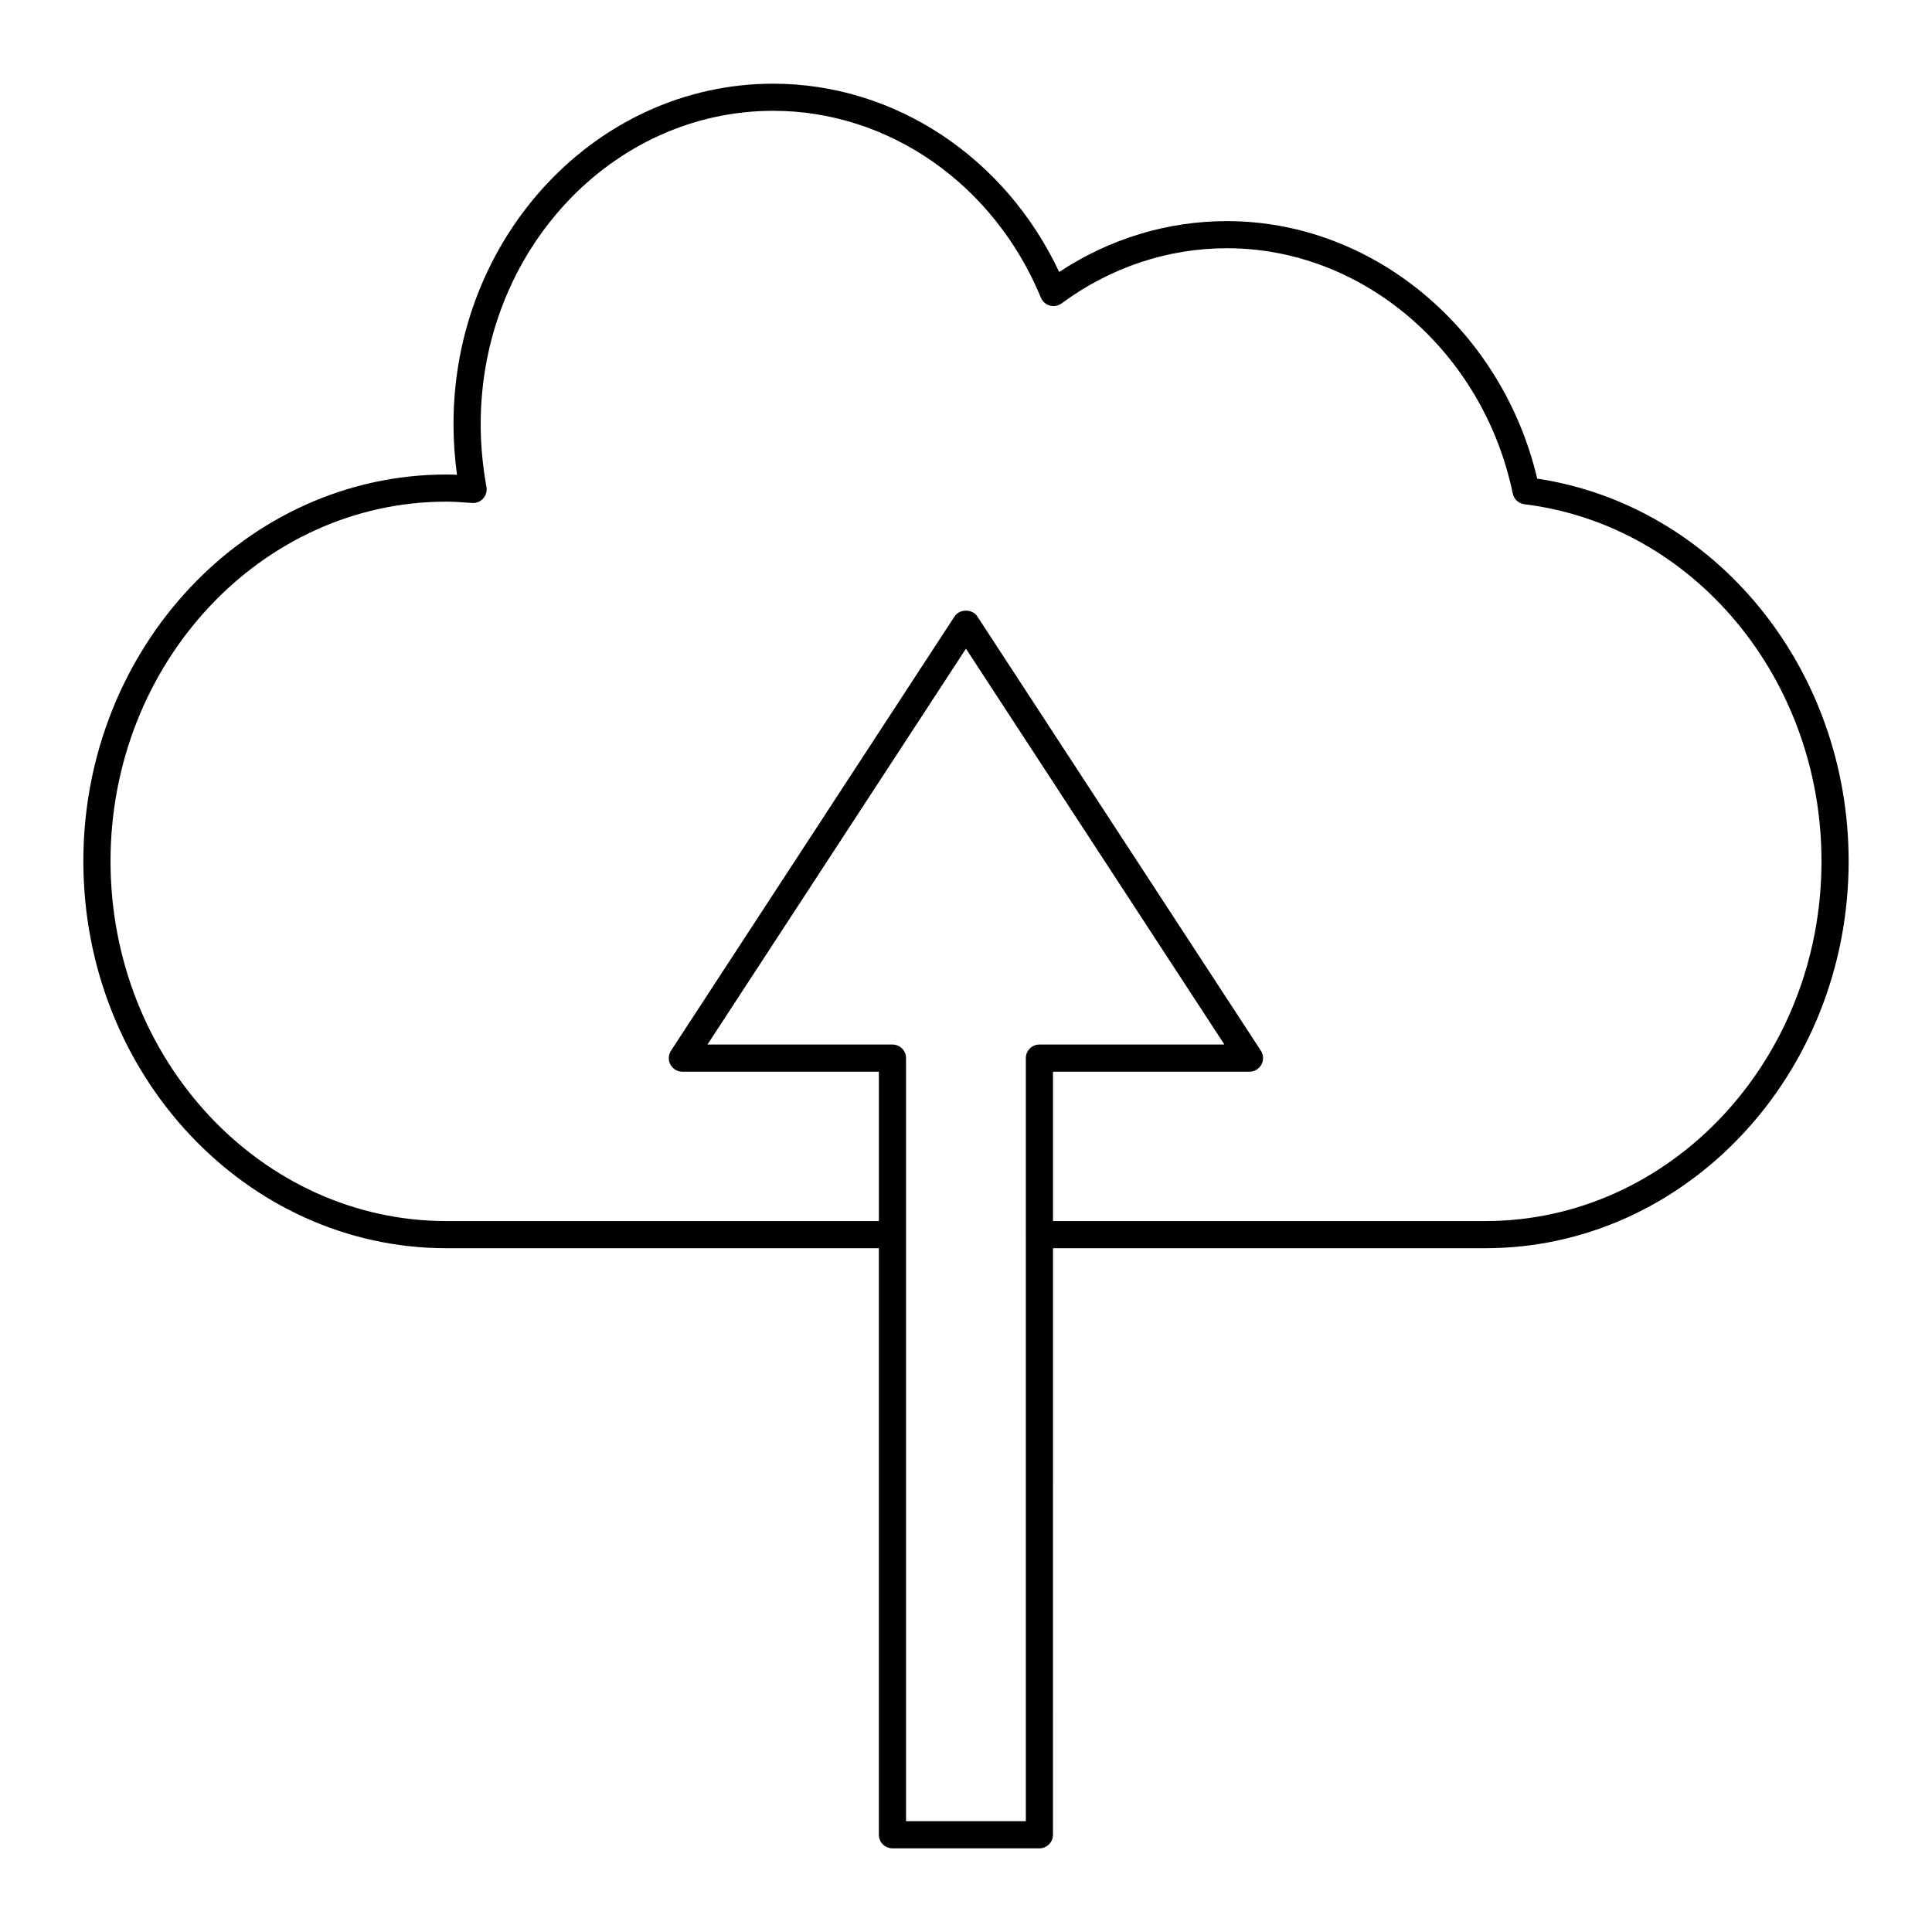 <?xml version="1.0" encoding="UTF-8"?>
<!-- Uploaded to: SVG Repo, www.svgrepo.com, Generator: SVG Repo Mixer Tools -->
<svg fill="#000000" width="800px" height="800px" version="1.1" viewBox="144 144 512 512" xmlns="http://www.w3.org/2000/svg">
 <path d="m166.09 372.23c0 56.551 43.168 102.56 96.227 102.56h114.59v155.44c0 1.988 1.609 3.598 3.598 3.598h38.945c1.988 0 3.598-1.609 3.598-3.598l0.004-155.44h114.56c53.102 0 96.297-46.008 96.297-102.56 0-51.109-35.305-94.227-82.531-101.39-9.391-39.695-43.578-68.242-82.215-68.242-15.785 0-31.066 4.644-44.469 13.48-14.332-30.457-43.633-49.898-75.797-49.898-46.711 0-84.715 40.453-84.715 90.18 0 4.473 0.301 8.914 0.93 13.465-0.93-0.043-1.859-0.074-2.793-0.074-53.059 0-96.23 45.973-96.23 102.49zm218.02 254.4v-202.22c0-1.988-1.609-3.598-3.598-3.598h-49.023l68.5-104.91 68.492 104.91-49.023-0.004c-1.988 0-3.598 1.609-3.598 3.598v46.68c0 0.035-0.02 0.066-0.02 0.105 0 0.039 0.02 0.066 0.02 0.105v155.33zm-121.79-349.69c1.742 0 3.481 0.121 5.188 0.242l1.637 0.109c1.098 0.086 2.18-0.367 2.91-1.199 0.738-0.824 1.055-1.941 0.859-3.027-1.027-5.734-1.523-11.203-1.523-16.715 0-45.758 34.777-82.984 77.52-82.984 30.652 0 58.5 19.441 70.945 49.523 0.422 1.023 1.293 1.797 2.356 2.09 1.082 0.297 2.215 0.09 3.106-0.566 12.996-9.574 28.164-14.629 43.859-14.629 36.043 0 67.891 27.336 75.719 65 0.309 1.512 1.555 2.652 3.078 2.84 44.887 5.547 78.742 46.219 78.742 94.609 0 52.586-39.973 95.363-89.102 95.363h-114.56v-39.586h52.074c1.32 0 2.539-0.723 3.164-1.887 0.633-1.16 0.57-2.574-0.148-3.68l-75.141-115.09c-1.336-2.031-4.695-2.031-6.031 0l-75.148 115.09c-0.719 1.105-0.781 2.519-0.148 3.68 0.625 1.164 1.84 1.887 3.164 1.887h52.074v39.586h-114.59c-49.094 0-89.031-42.781-89.031-95.363 0-52.543 39.934-95.293 89.031-95.293z"/>
</svg>